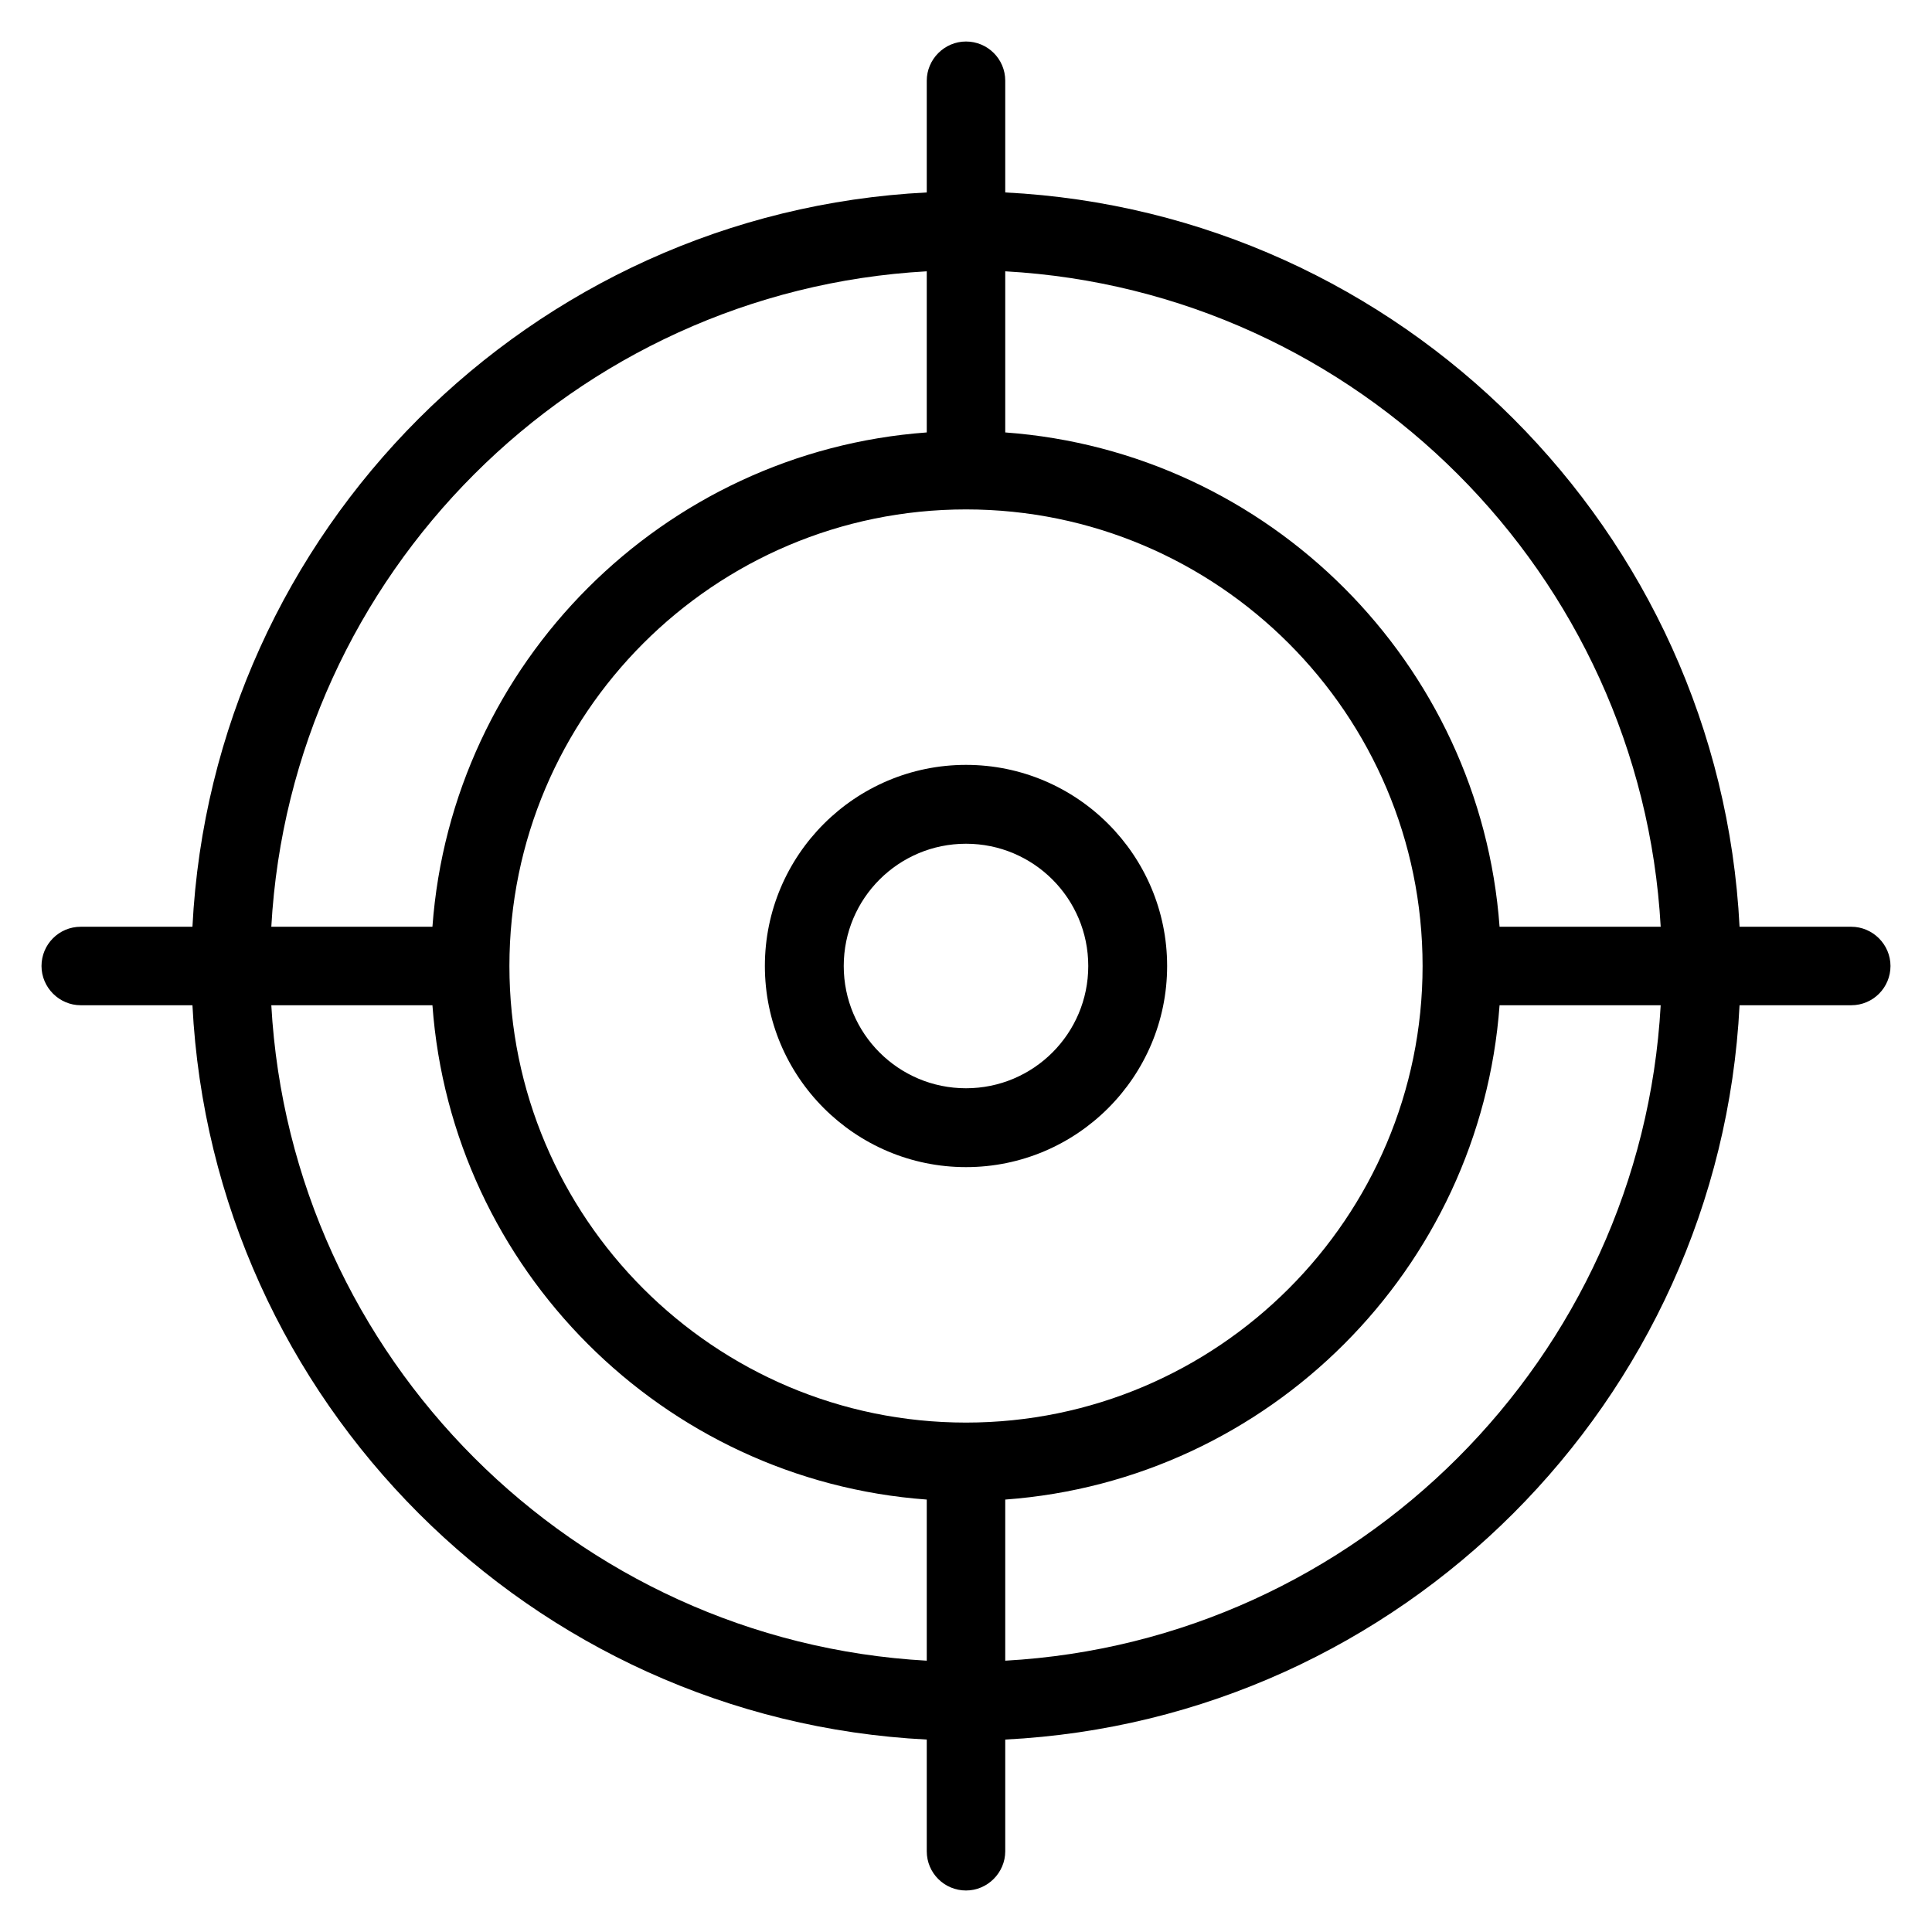 <?xml version='1.0' encoding='utf-8'?>
<!DOCTYPE svg PUBLIC '-//W3C//DTD SVG 1.1//EN' 'http://www.w3.org/Graphics/SVG/1.1/DTD/svg11.dtd'>
<svg version="1.1" xmlns="http://www.w3.org/2000/svg" viewBox="0 0 512 512" xmlns:xlink="http://www.w3.org/1999/xlink" enable-background="new 0 0 512 512">
  <g>
    <g >
      <path d="m256,202.7c-29.4,0-53.3,23.9-53.3,53.3s23.9,53.3 53.3,53.3 53.3-23.9 53.3-53.3-23.9-53.3-53.3-53.3zm0,85.7c-17.9,0-32.4-14.5-32.4-32.4s14.5-32.4 32.4-32.4 32.4,14.5 32.4,32.4-14.5,32.4-32.4,32.4z"/>
      <path d="m490.6,245.6h-29.6c-5.3-104.9-89.7-189.3-194.6-194.6v-29.6c0-5.8-4.7-10.4-10.4-10.4s-10.4,4.7-10.4,10.4v29.6c-104.9,5.3-189.3,89.7-194.6,194.6h-29.6c-5.8,0-10.4,4.7-10.4,10.4s4.7,10.4 10.4,10.4h29.6c5.3,104.9 89.7,189.3 194.6,194.6v29.6c0,5.8 4.7,10.4 10.4,10.4s10.4-4.7 10.4-10.4v-29.6c104.9-5.3 189.3-89.7 194.6-194.6h29.6c5.8,0 10.4-4.7 10.4-10.4s-4.7-10.4-10.4-10.4zm-50.5,0h-42.7c-5.1-69.9-61.1-125.9-131-131v-42.7c93.4,5.2 168.5,80.3 173.7,173.7zm-184.1,131.4c-66.7,0-121-54.3-121-121s54.3-121 121-121 121,54.3 121,121-54.3,121-121,121zm-10.4-305.1v42.7c-69.9,5.1-125.9,61.1-131,131h-42.7c5.2-93.4 80.3-168.5 173.7-173.7zm-173.7,194.5h42.7c5.1,69.9 61.1,125.9 131,131v42.7c-93.4-5.2-168.5-80.3-173.7-173.7zm194.5,173.7v-42.7c69.9-5.1 125.9-61.1 131-131h42.7c-5.2,93.4-80.3,168.5-173.7,173.7z"/>
    </g>
  </g>
</svg>
